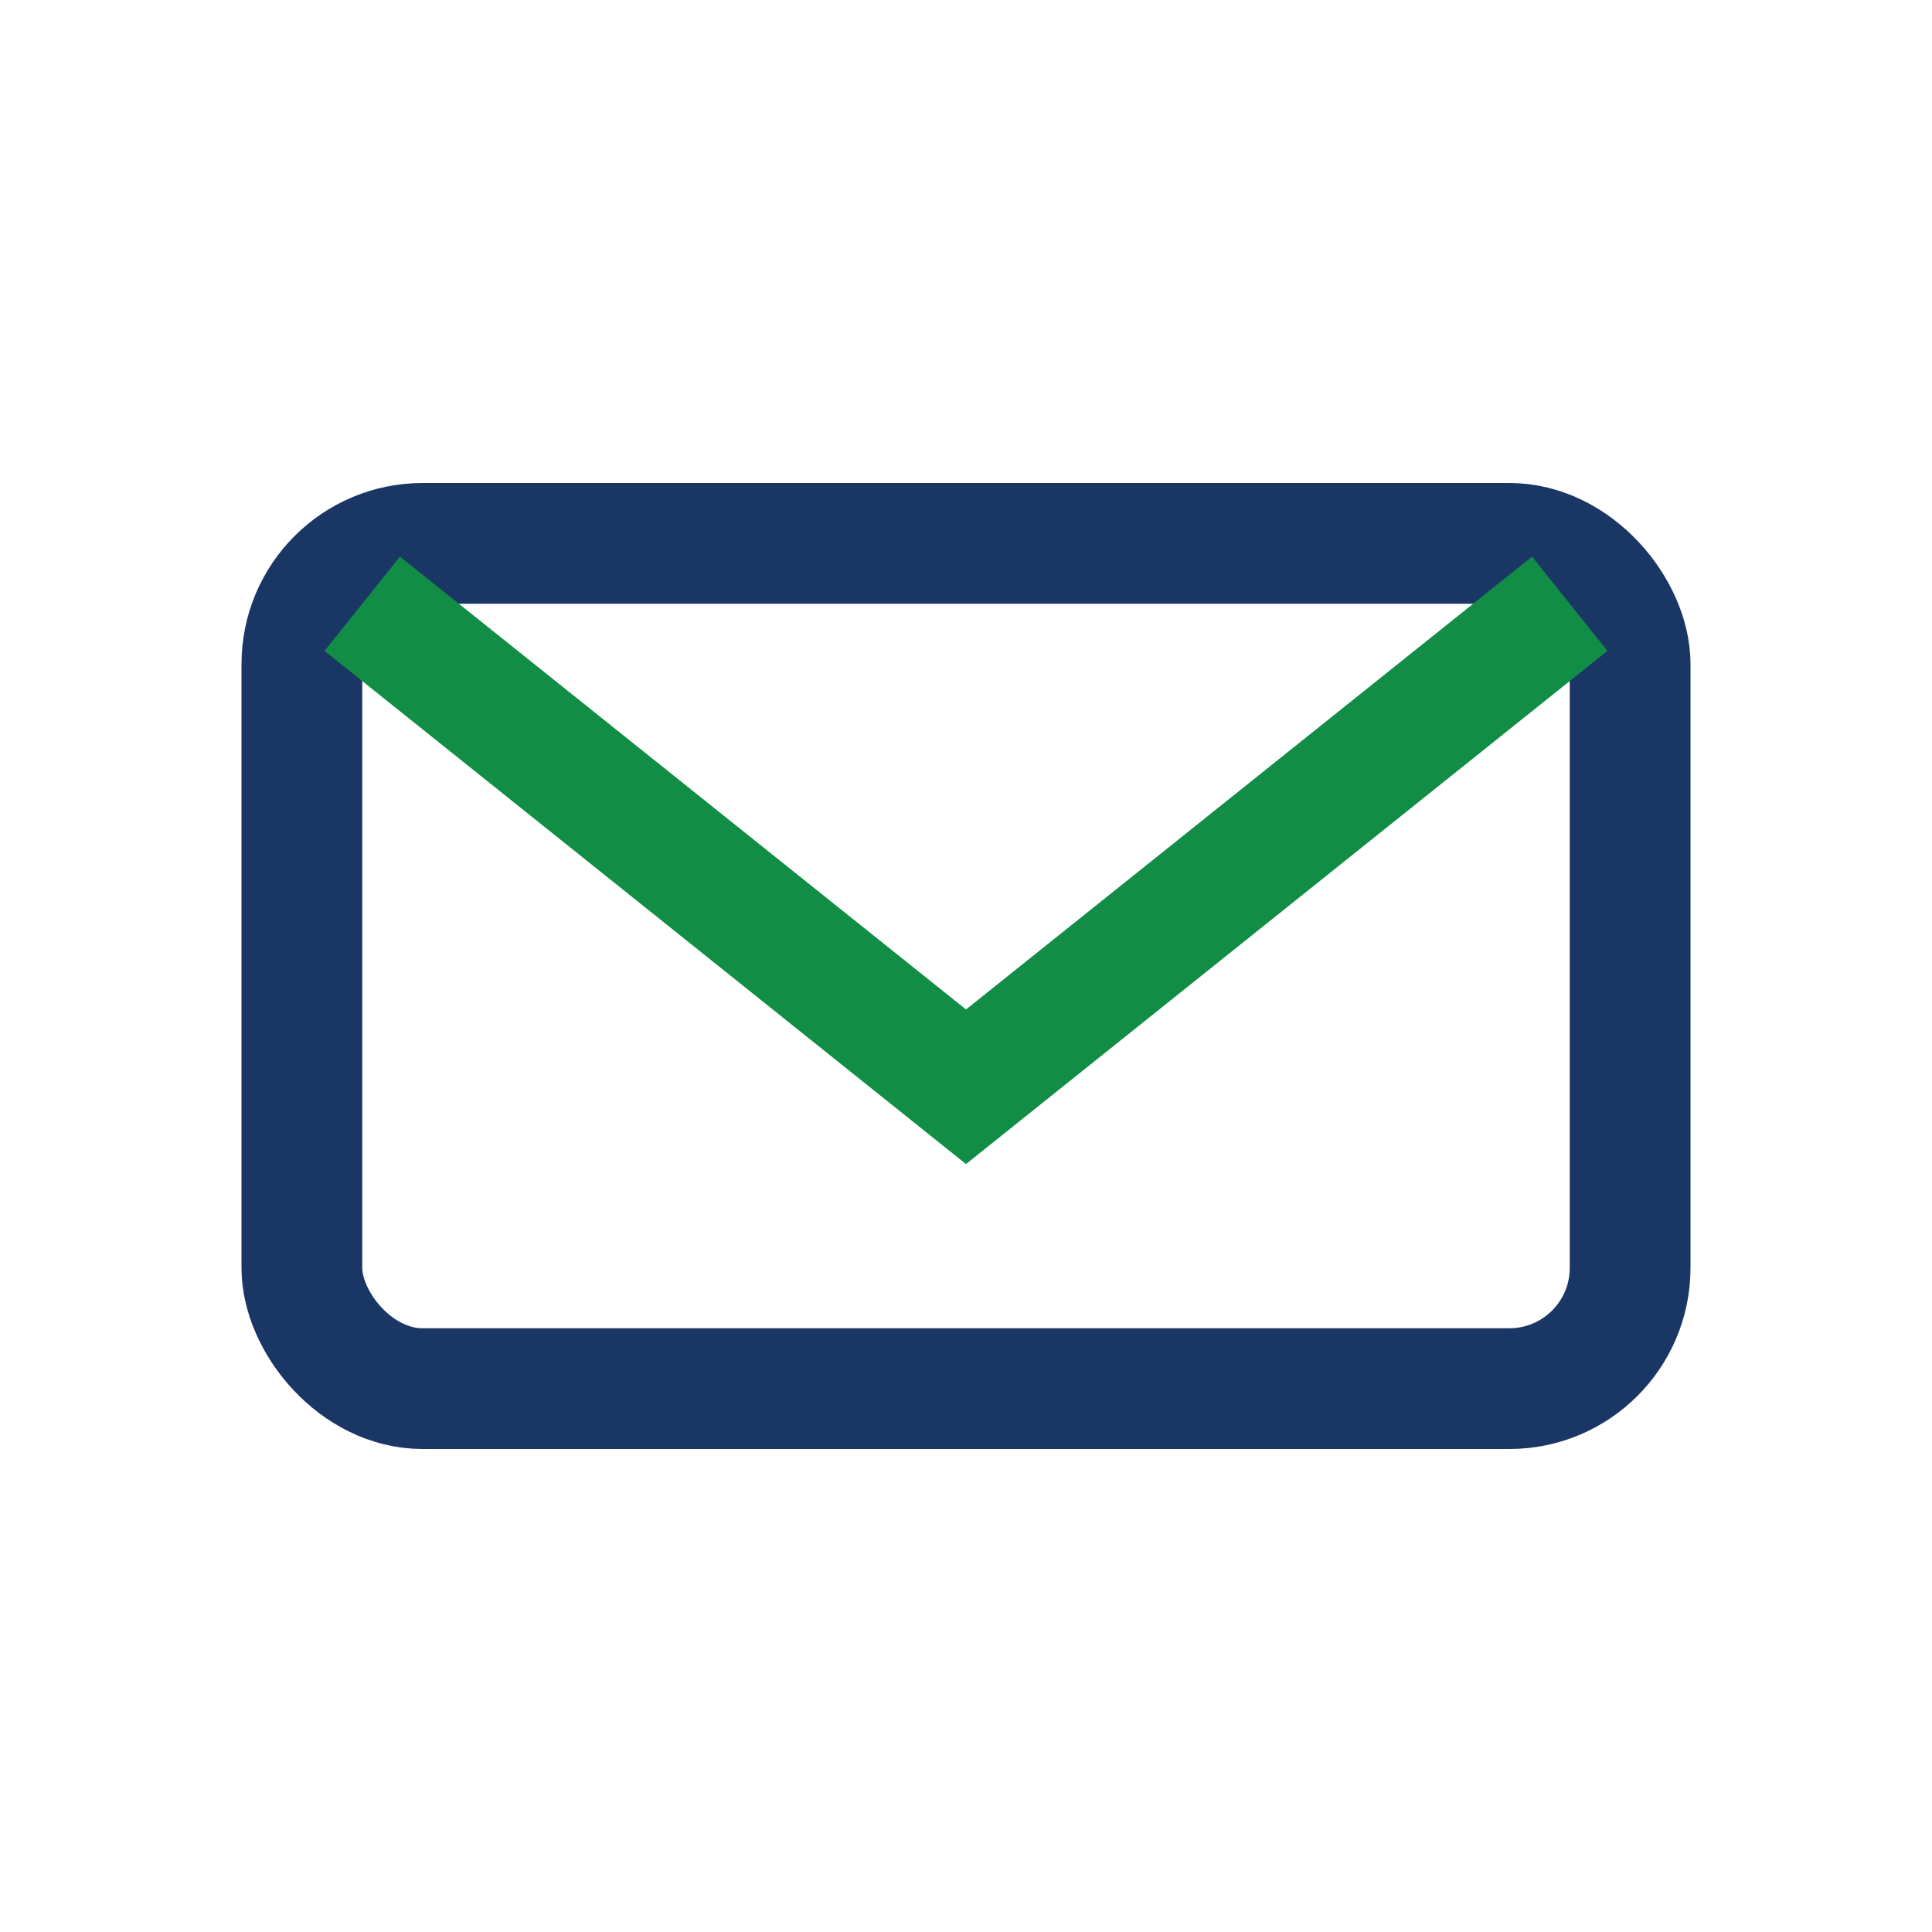<?xml version="1.0" encoding="UTF-8"?>
<svg xmlns="http://www.w3.org/2000/svg" width="32" height="32" viewBox="0 0 32 32"><rect x="5" y="9" width="22" height="14" rx="2" fill="none" stroke="#1A3665" stroke-width="2"/><path d="M6 10l10 8 10-8" stroke="#118D46" stroke-width="2" fill="none"/></svg>